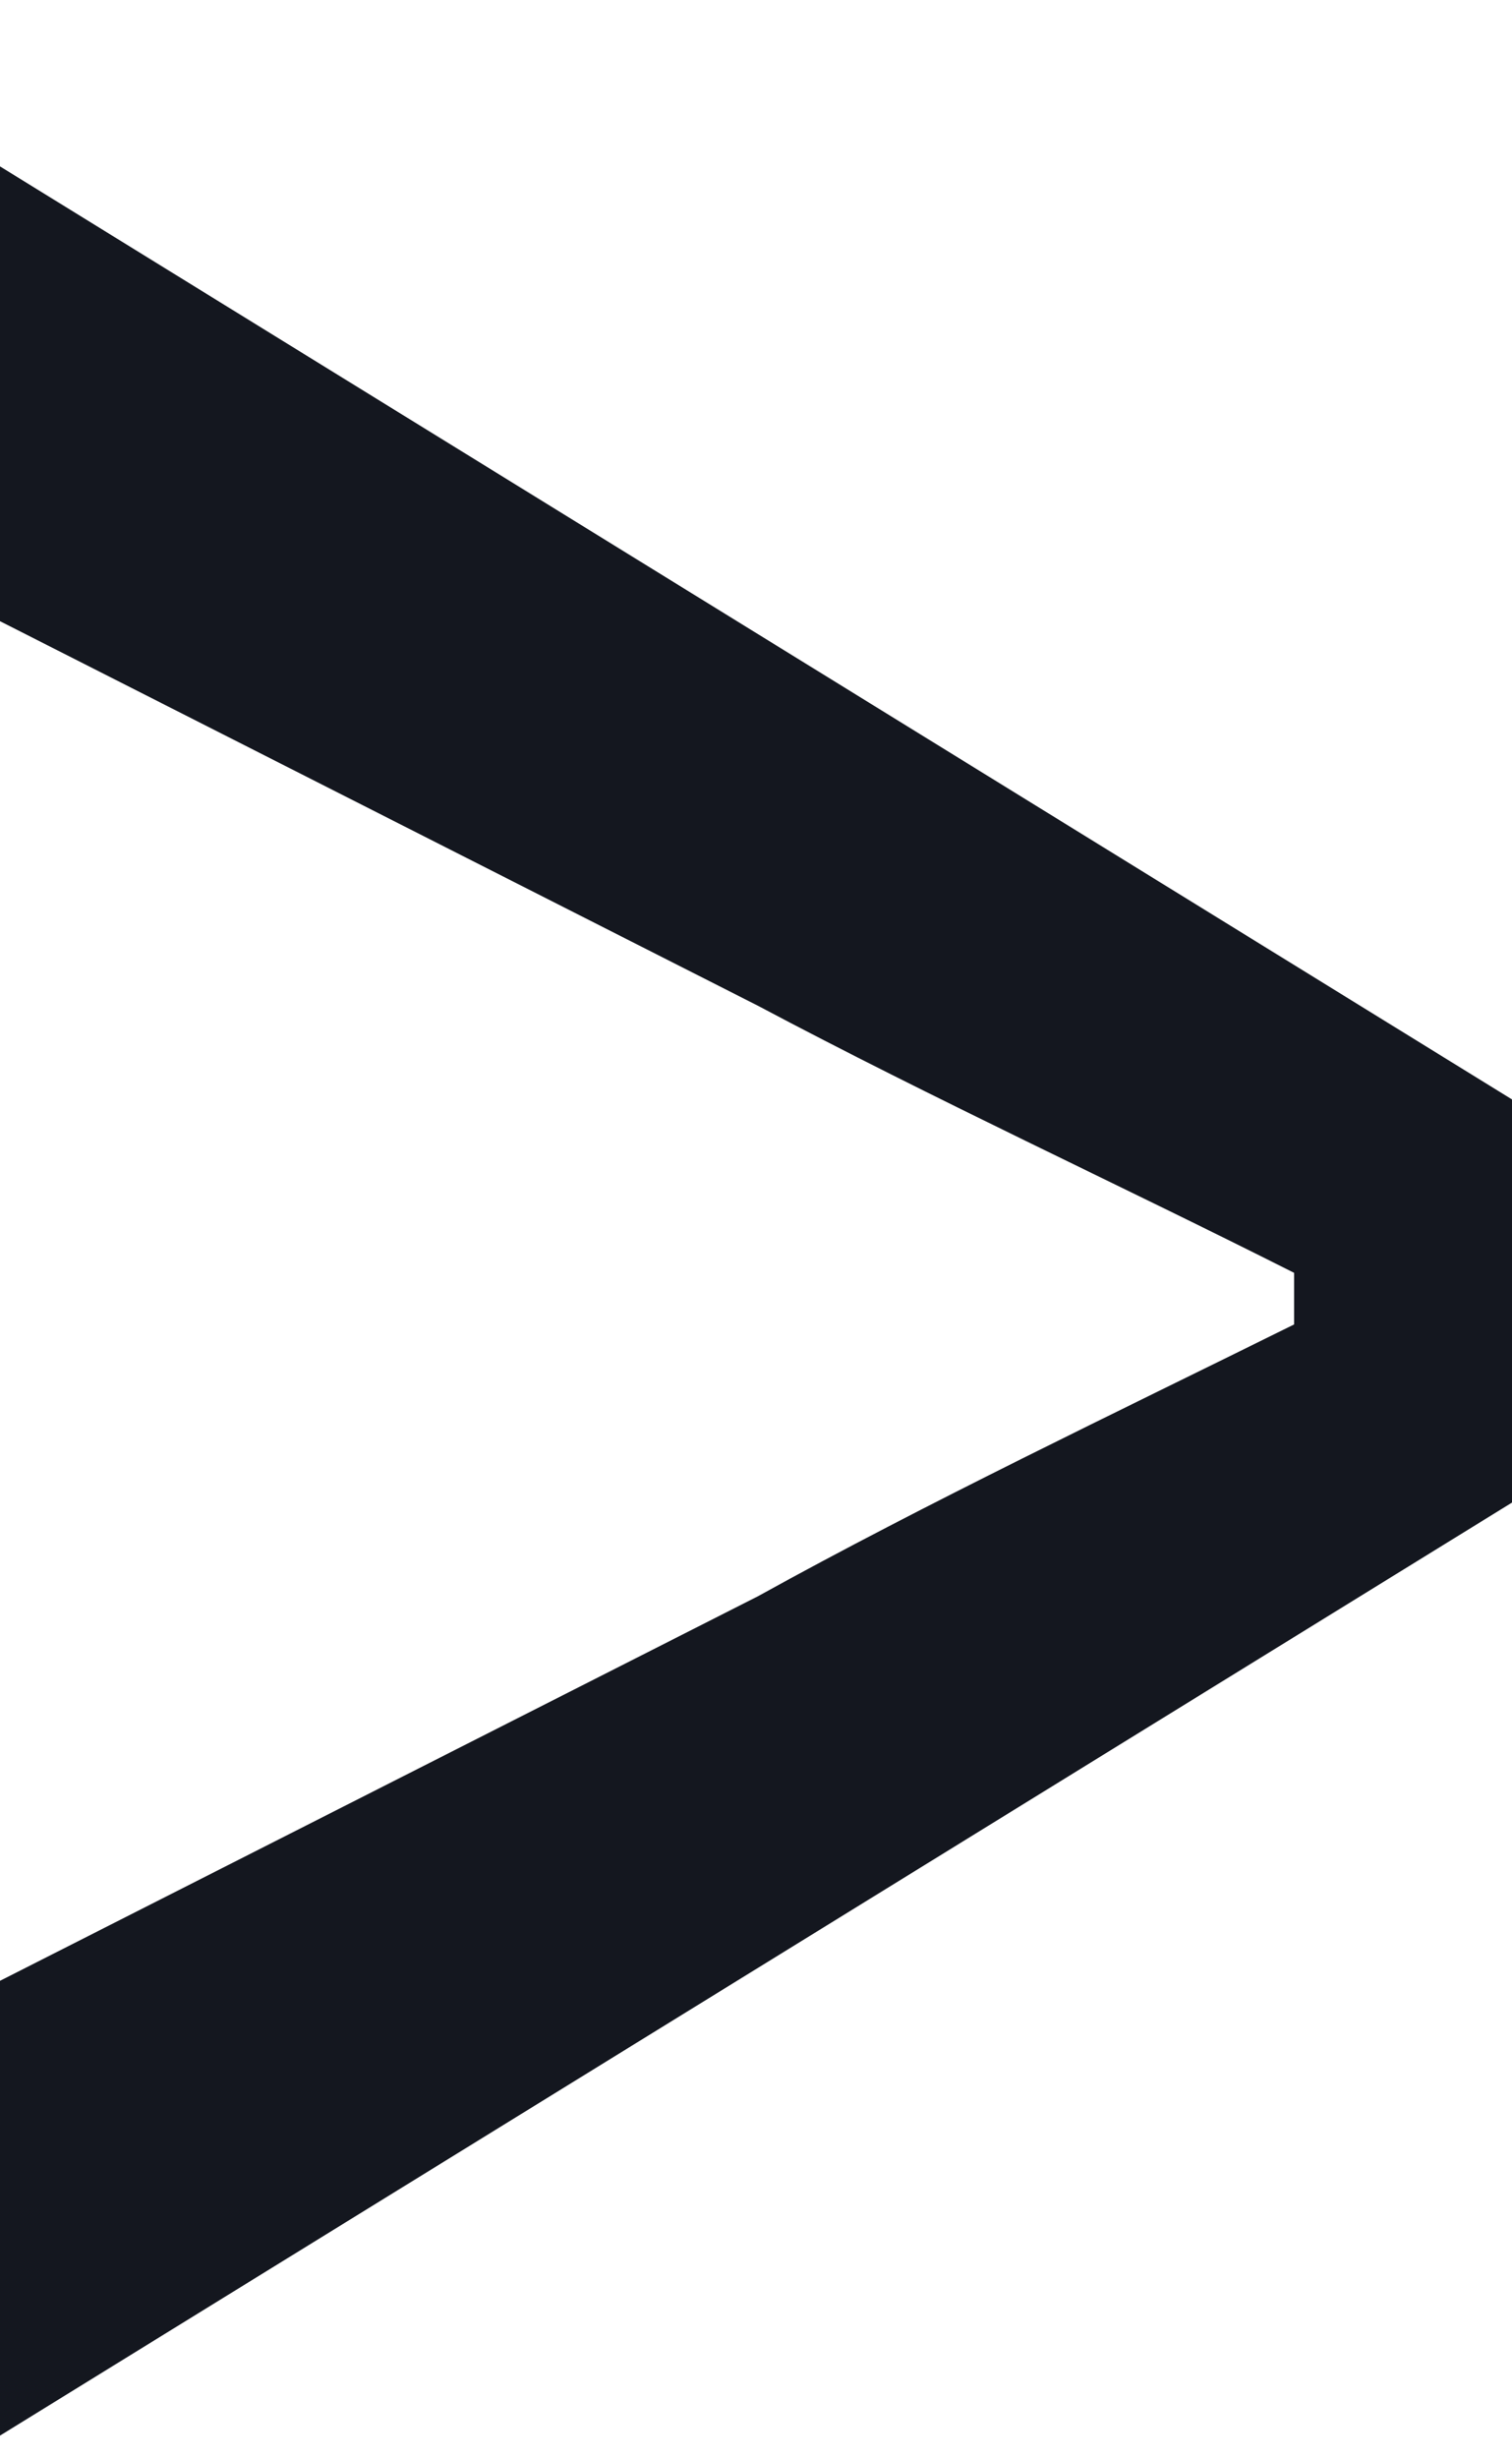 <svg width="8" height="13" viewBox="0 0 8 13" fill="none" xmlns="http://www.w3.org/2000/svg">
<path d="M6.847 7.004V6.731C5.913 6.26 4.943 5.814 4.009 5.318L0 3.285V0.88L8 5.814V7.946L0 12.88V10.475L4.009 8.442C4.906 7.946 5.895 7.475 6.847 7.004Z" fill="#14171F"/>
</svg>
